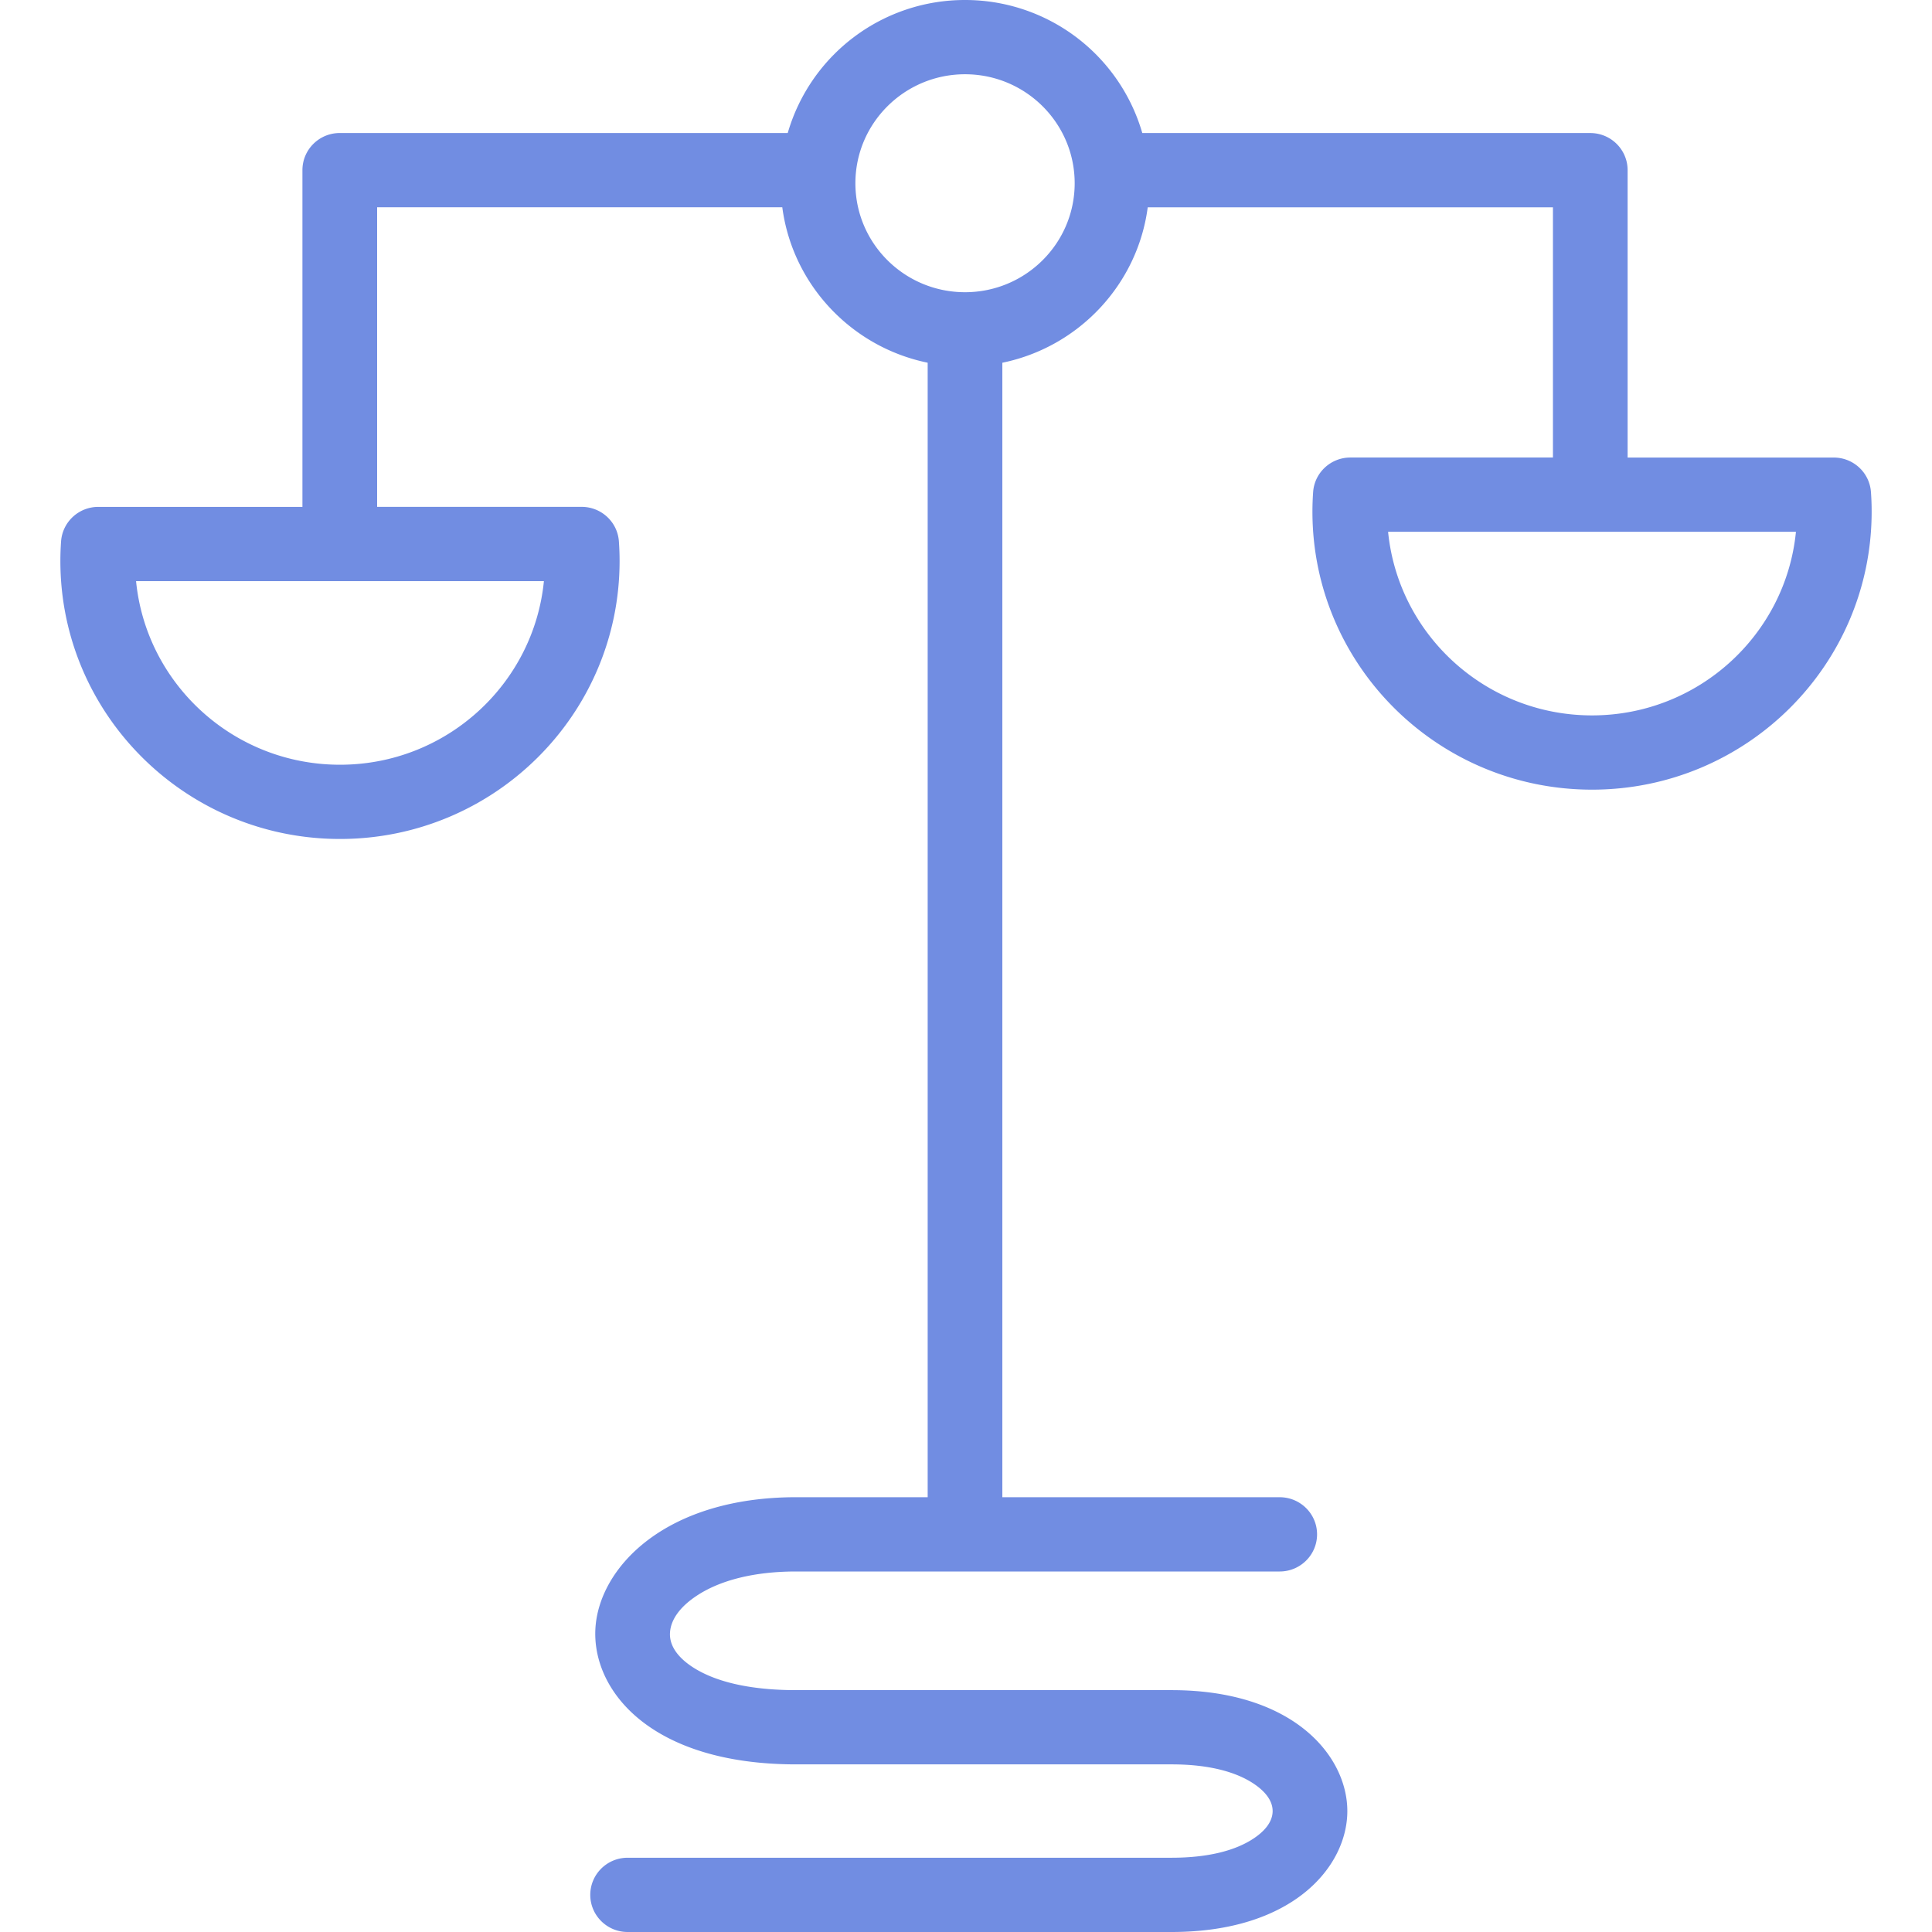 <svg width="80" height="80" fill="none" xmlns="http://www.w3.org/2000/svg"><path fill-rule="evenodd" clip-rule="evenodd" d="M32.618 5.509A7.634 7.634 0 0 1 39.959 0 7.634 7.634 0 0 1 47.3 5.509H65.85c.854 0 1.546.688 1.546 1.537v11.9h8.534c.813 0 1.486.625 1.542 1.43.02.268.029.538.029.811 0 6.353-5.188 11.511-11.578 11.511s-11.578-5.158-11.578-11.51c0-.274.01-.544.029-.813.056-.804.73-1.43 1.542-1.43h8.388V8.584H47.525c-.423 3.21-2.868 5.79-6.02 6.436v46.977H52.99c.853 0 1.547.689 1.547 1.537 0 .849-.694 1.538-1.547 1.538H32.97c-1.776 0-3.162.375-4.105.994-.663.434-1.091.966-1.122 1.546-.029.52.31.997.892 1.389.926.622 2.368.984 4.334.984h15.543c5.04 0 7.278 2.72 7.278 5.008S53.55 80 48.512 80H25.988c-.853 0-1.546-.69-1.546-1.537 0-.85.693-1.538 1.546-1.538h22.524c1.517 0 2.666-.299 3.425-.816.464-.315.76-.696.76-1.117 0-.421-.296-.801-.76-1.117-.76-.517-1.908-.816-3.425-.816H32.969c-6.039 0-8.453-3.065-8.315-5.614.138-2.526 2.88-5.449 8.315-5.449h5.444V15.019c-3.152-.646-5.597-3.226-6.02-6.436H15.616v12.405h8.469c.812 0 1.486.625 1.542 1.43.019.268.029.539.029.812 0 6.352-5.188 11.51-11.578 11.51S2.5 29.582 2.5 23.23c0-.273.01-.544.029-.811.056-.806.73-1.43 1.542-1.43h8.452V7.045c0-.849.692-1.537 1.546-1.537h18.549zM22.52 24.063H5.634c.421 4.266 4.043 7.603 8.444 7.603 4.4 0 8.022-3.337 8.444-7.603zm51.845-2.042H57.478c.422 4.265 4.044 7.602 8.444 7.602 4.4 0 8.023-3.337 8.444-7.602zM39.96 3.075c2.505 0 4.54 2.022 4.54 4.513 0 2.49-2.035 4.512-4.54 4.512S35.42 10.08 35.42 7.588c0-2.49 2.034-4.513 4.539-4.513z" fill="#718DE2"/></svg>